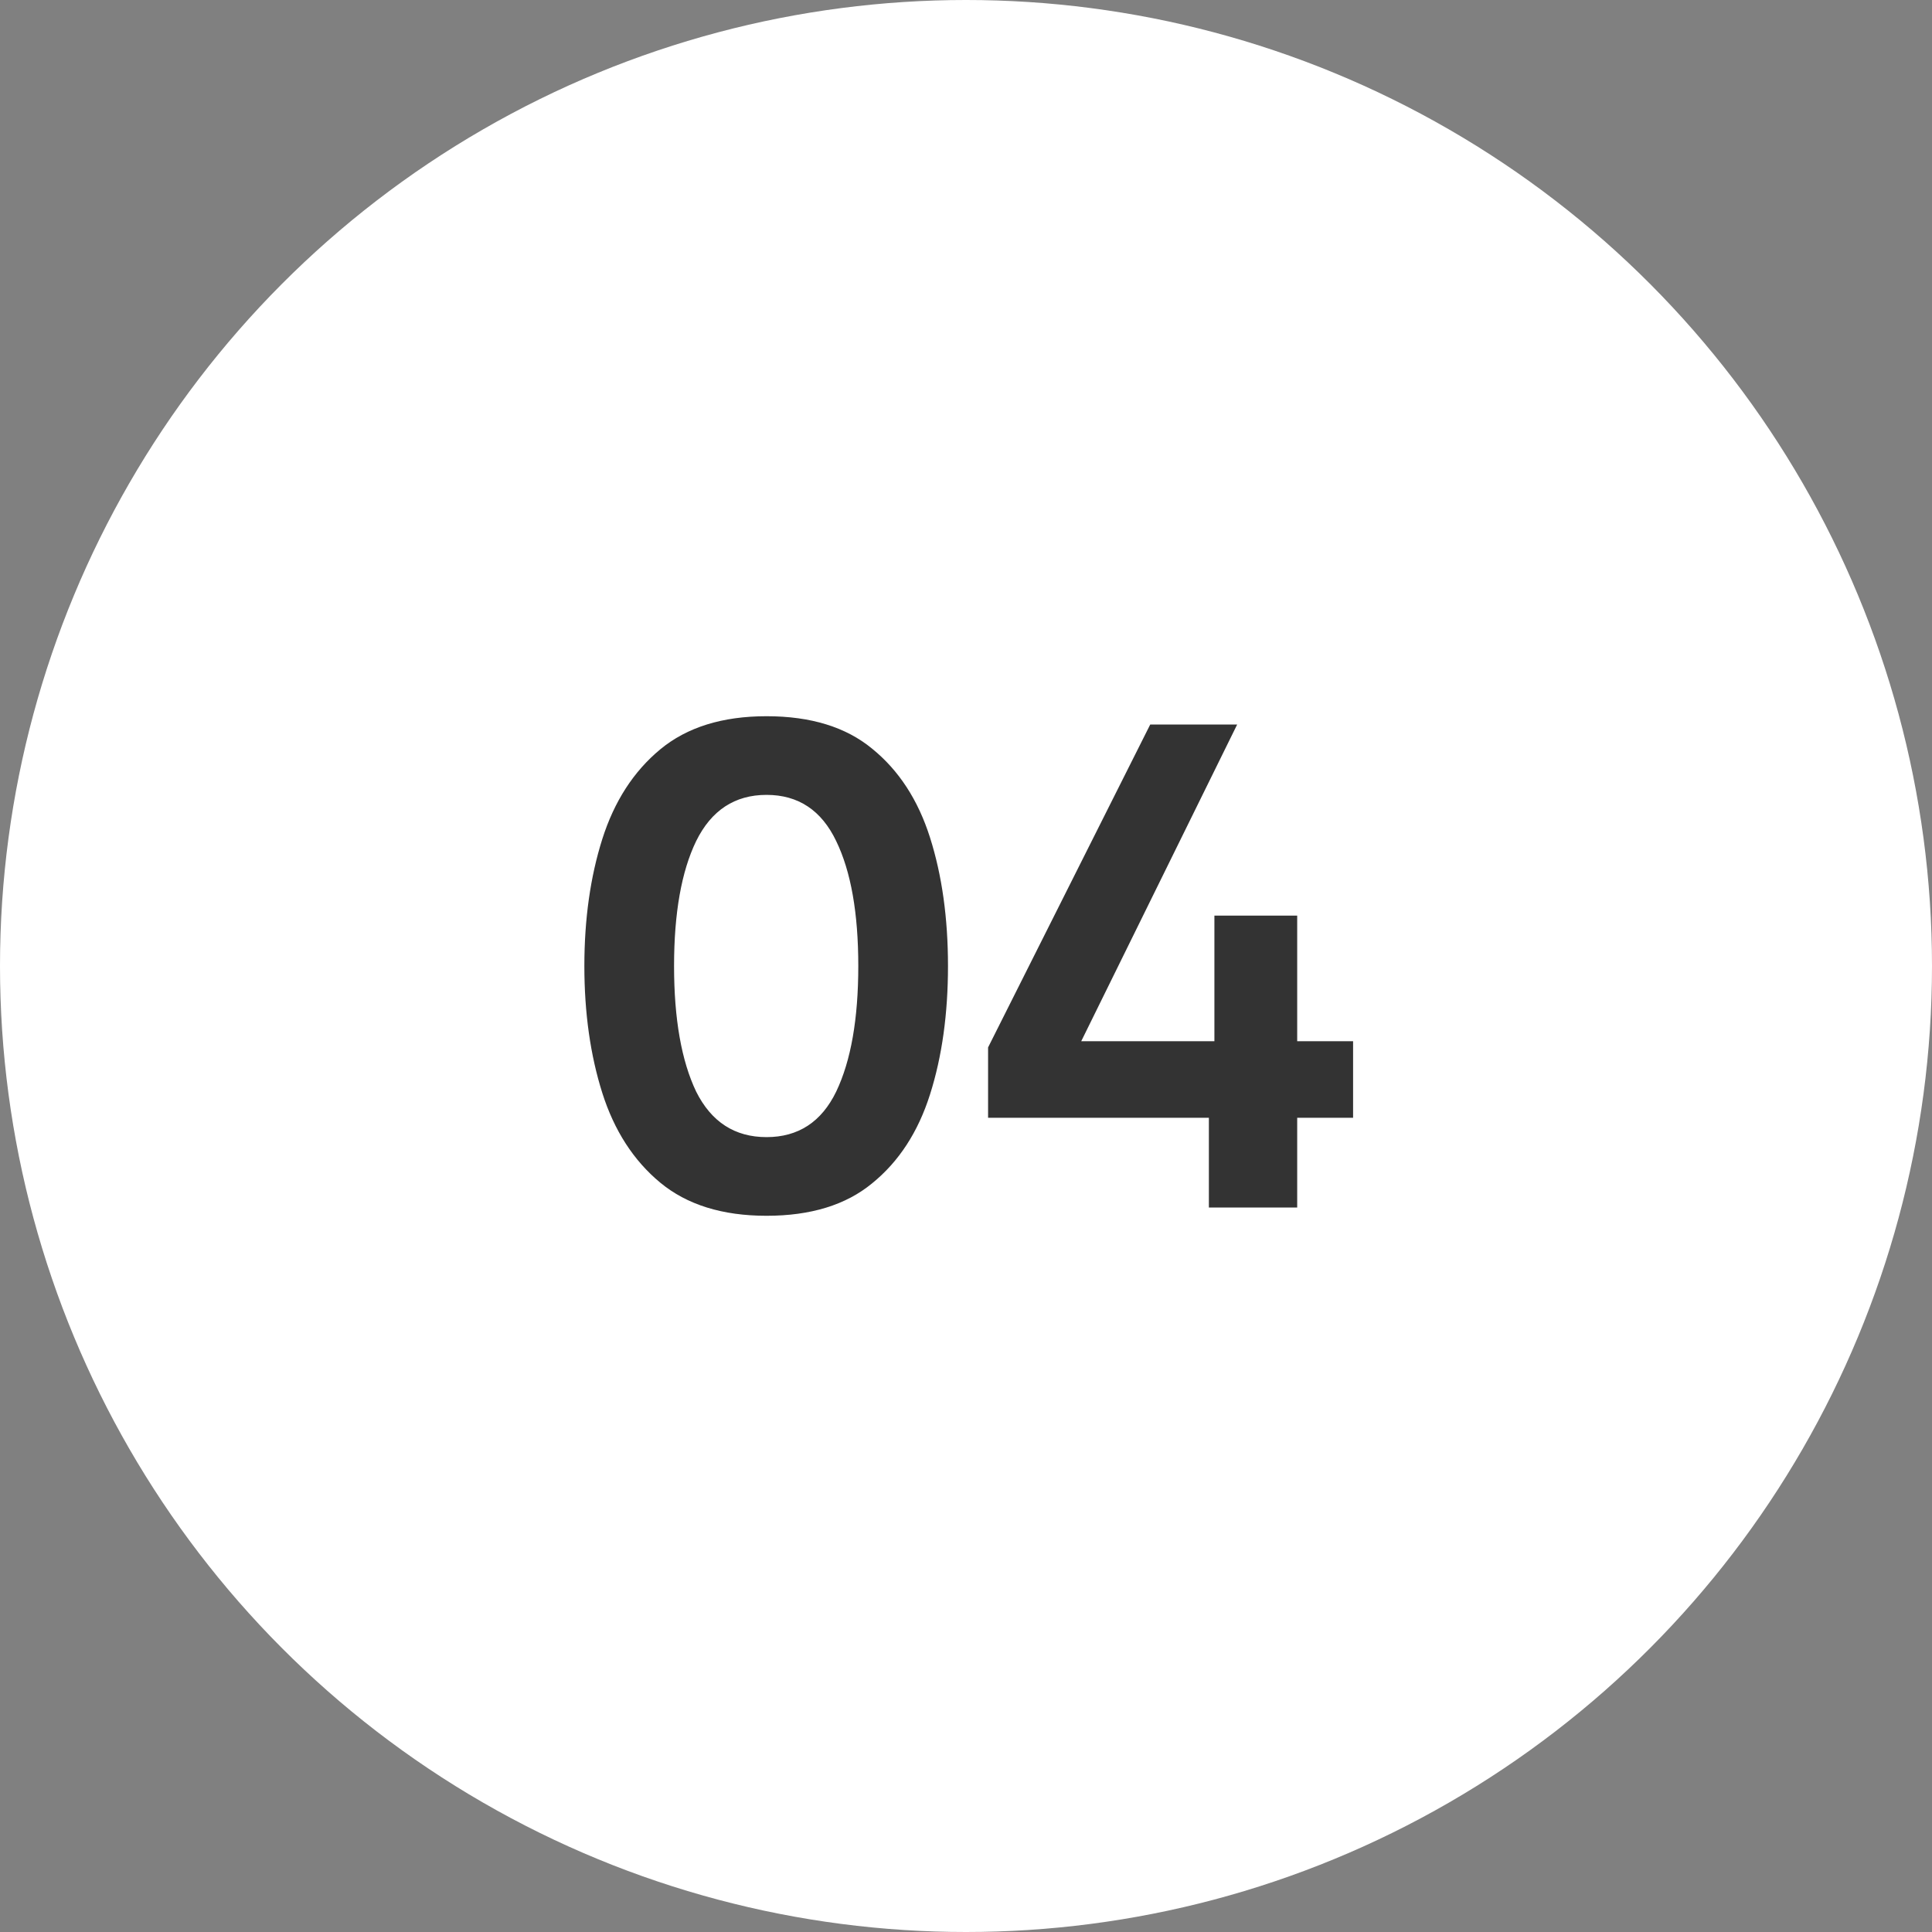 <svg width="56" height="56" viewBox="0 0 56 56" fill="none" xmlns="http://www.w3.org/2000/svg">
<rect x="0" y="0" width="56" height="56" fill="#808080" stroke="none"/>
<circle cx="28" cy="28" r="28" fill="white"/>
<path d="M22.218 35.24C20.938 35.24 19.912 34.92 19.138 34.28C18.365 33.64 17.805 32.773 17.458 31.68C17.112 30.587 16.938 29.36 16.938 28C16.938 26.64 17.112 25.413 17.458 24.32C17.805 23.227 18.365 22.36 19.138 21.72C19.912 21.08 20.938 20.76 22.218 20.76C23.498 20.76 24.518 21.073 25.278 21.7C26.052 22.327 26.612 23.187 26.958 24.28C27.305 25.373 27.478 26.613 27.478 28C27.478 29.387 27.305 30.627 26.958 31.72C26.612 32.813 26.052 33.673 25.278 34.3C24.518 34.927 23.498 35.24 22.218 35.24ZM22.218 32.96C23.138 32.96 23.812 32.52 24.238 31.64C24.665 30.747 24.878 29.533 24.878 28C24.878 26.467 24.665 25.26 24.238 24.38C23.812 23.487 23.138 23.04 22.218 23.04C21.298 23.04 20.618 23.487 20.178 24.38C19.752 25.26 19.538 26.467 19.538 28C19.538 29.533 19.752 30.747 20.178 31.64C20.618 32.52 21.298 32.96 22.218 32.96ZM35.04 35V32.4H28.64V30.36L33.34 21H35.86L31.34 30.18H35.2V26.54H37.6V30.18H39.22V32.4H37.6V35H35.04Z" fill="#333333"/>
</svg>
